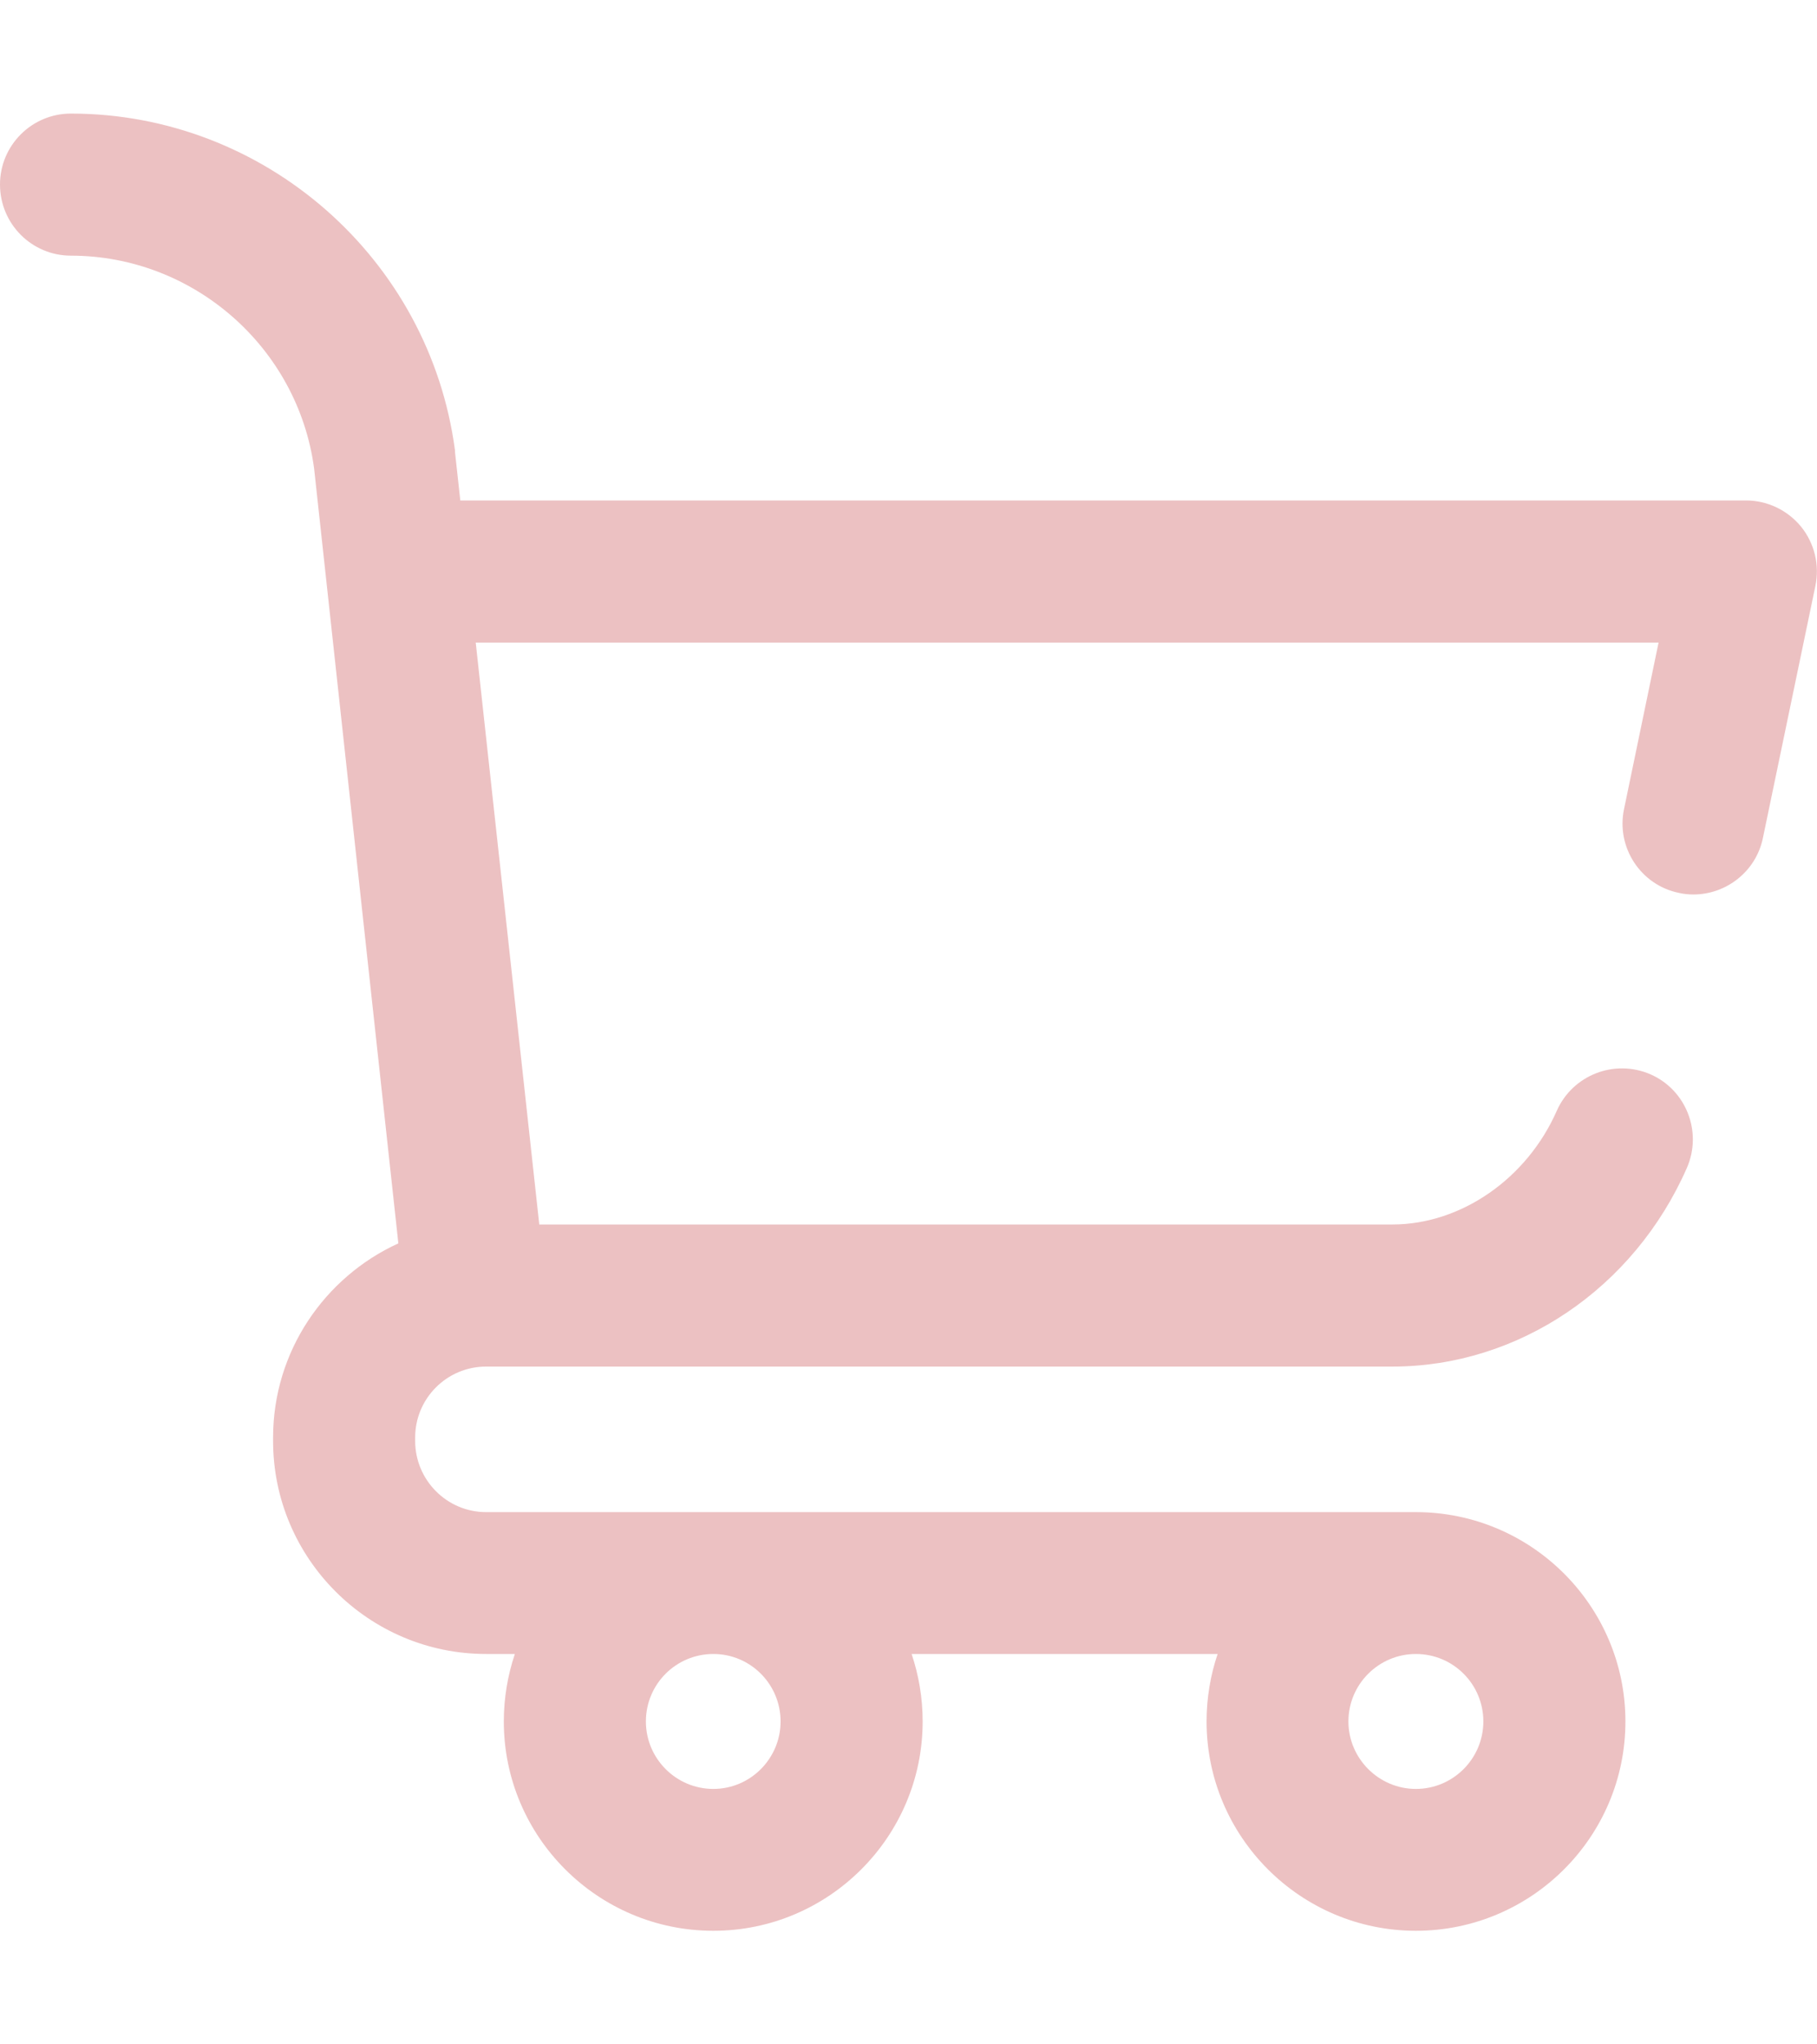 <svg id="SvgjsSvg3118" width="8" height="9" xmlns="http://www.w3.org/2000/svg" version="1.1" xmlns:xlink="http://www.w3.org/1999/xlink" xmlns:svgjs="http://svgjs.com/svgjs" viewBox="0 0.5 8 8" fill="#ecc1c2" opacity="1"><defs id="SvgjsDefs3119"></defs><svg version="1.1" xmlns="http://www.w3.org/2000/svg" xmlns:xlink="http://www.w3.org/1999/xlink" width="8" height="9" viewBox="-0 0.442 7.891 7.891"><g><path fill="#ecc1c2" stroke="none" paint-order="stroke fill markers" fill-rule="evenodd" d=" M 7.822 2.236 C 7.763 2.164 7.675 2.122 7.583 2.122 C 7.583 2.122 1.999 2.122 1.999 2.122 C 1.999 2.122 1.976 1.912 1.976 1.912 C 1.976 1.912 1.976 1.905 1.976 1.905 C 1.866 1.071 1.149 0.442 0.308 0.442 C 0.138 0.442 -0 0.58 -0 0.75 C -0 0.921 0.138 1.059 0.308 1.059 C 0.839 1.059 1.293 1.456 1.364 1.982 C 1.364 1.982 1.73 5.348 1.73 5.348 C 1.41 5.494 1.186 5.817 1.186 6.191 C 1.186 6.194 1.186 6.196 1.186 6.199 C 1.186 6.201 1.186 6.204 1.186 6.206 C 1.186 6.716 1.601 7.131 2.111 7.131 C 2.111 7.131 2.236 7.131 2.236 7.131 C 2.205 7.223 2.188 7.322 2.188 7.424 C 2.188 7.925 2.596 8.333 3.098 8.333 C 3.599 8.333 4.007 7.925 4.007 7.424 C 4.007 7.322 3.99 7.223 3.959 7.131 C 3.959 7.131 5.288 7.131 5.288 7.131 C 5.257 7.223 5.24 7.322 5.24 7.424 C 5.24 7.925 5.648 8.333 6.149 8.333 C 6.651 8.333 7.059 7.925 7.059 7.424 C 7.059 6.923 6.651 6.515 6.149 6.515 C 6.149 6.515 2.111 6.515 2.111 6.515 C 1.941 6.515 1.803 6.376 1.803 6.206 C 1.803 6.204 1.803 6.201 1.803 6.199 C 1.803 6.196 1.803 6.194 1.803 6.191 C 1.803 6.021 1.941 5.883 2.111 5.883 C 2.111 5.883 6.047 5.883 6.047 5.883 C 6.594 5.883 7.096 5.544 7.326 5.02 C 7.394 4.864 7.323 4.682 7.168 4.614 C 7.011 4.546 6.83 4.617 6.761 4.772 C 6.631 5.068 6.344 5.266 6.047 5.266 C 6.047 5.266 2.342 5.266 2.342 5.266 C 2.342 5.266 2.066 2.739 2.066 2.739 C 2.066 2.739 7.203 2.739 7.203 2.739 C 7.203 2.739 7.053 3.462 7.053 3.462 C 7.018 3.628 7.125 3.792 7.291 3.826 C 7.312 3.831 7.334 3.833 7.354 3.833 C 7.497 3.833 7.626 3.733 7.656 3.588 C 7.656 3.588 7.884 2.493 7.884 2.493 C 7.903 2.402 7.88 2.308 7.822 2.236 Z M 6.149 7.131 C 6.311 7.131 6.442 7.262 6.442 7.424 C 6.442 7.585 6.311 7.717 6.149 7.717 C 5.988 7.717 5.856 7.585 5.856 7.424 C 5.856 7.262 5.988 7.131 6.149 7.131 Z M 3.098 7.131 C 3.259 7.131 3.39 7.262 3.39 7.424 C 3.39 7.585 3.259 7.717 3.098 7.717 C 2.936 7.717 2.805 7.585 2.805 7.424 C 2.805 7.262 2.936 7.131 3.098 7.131 Z"></path></g></svg></svg>
